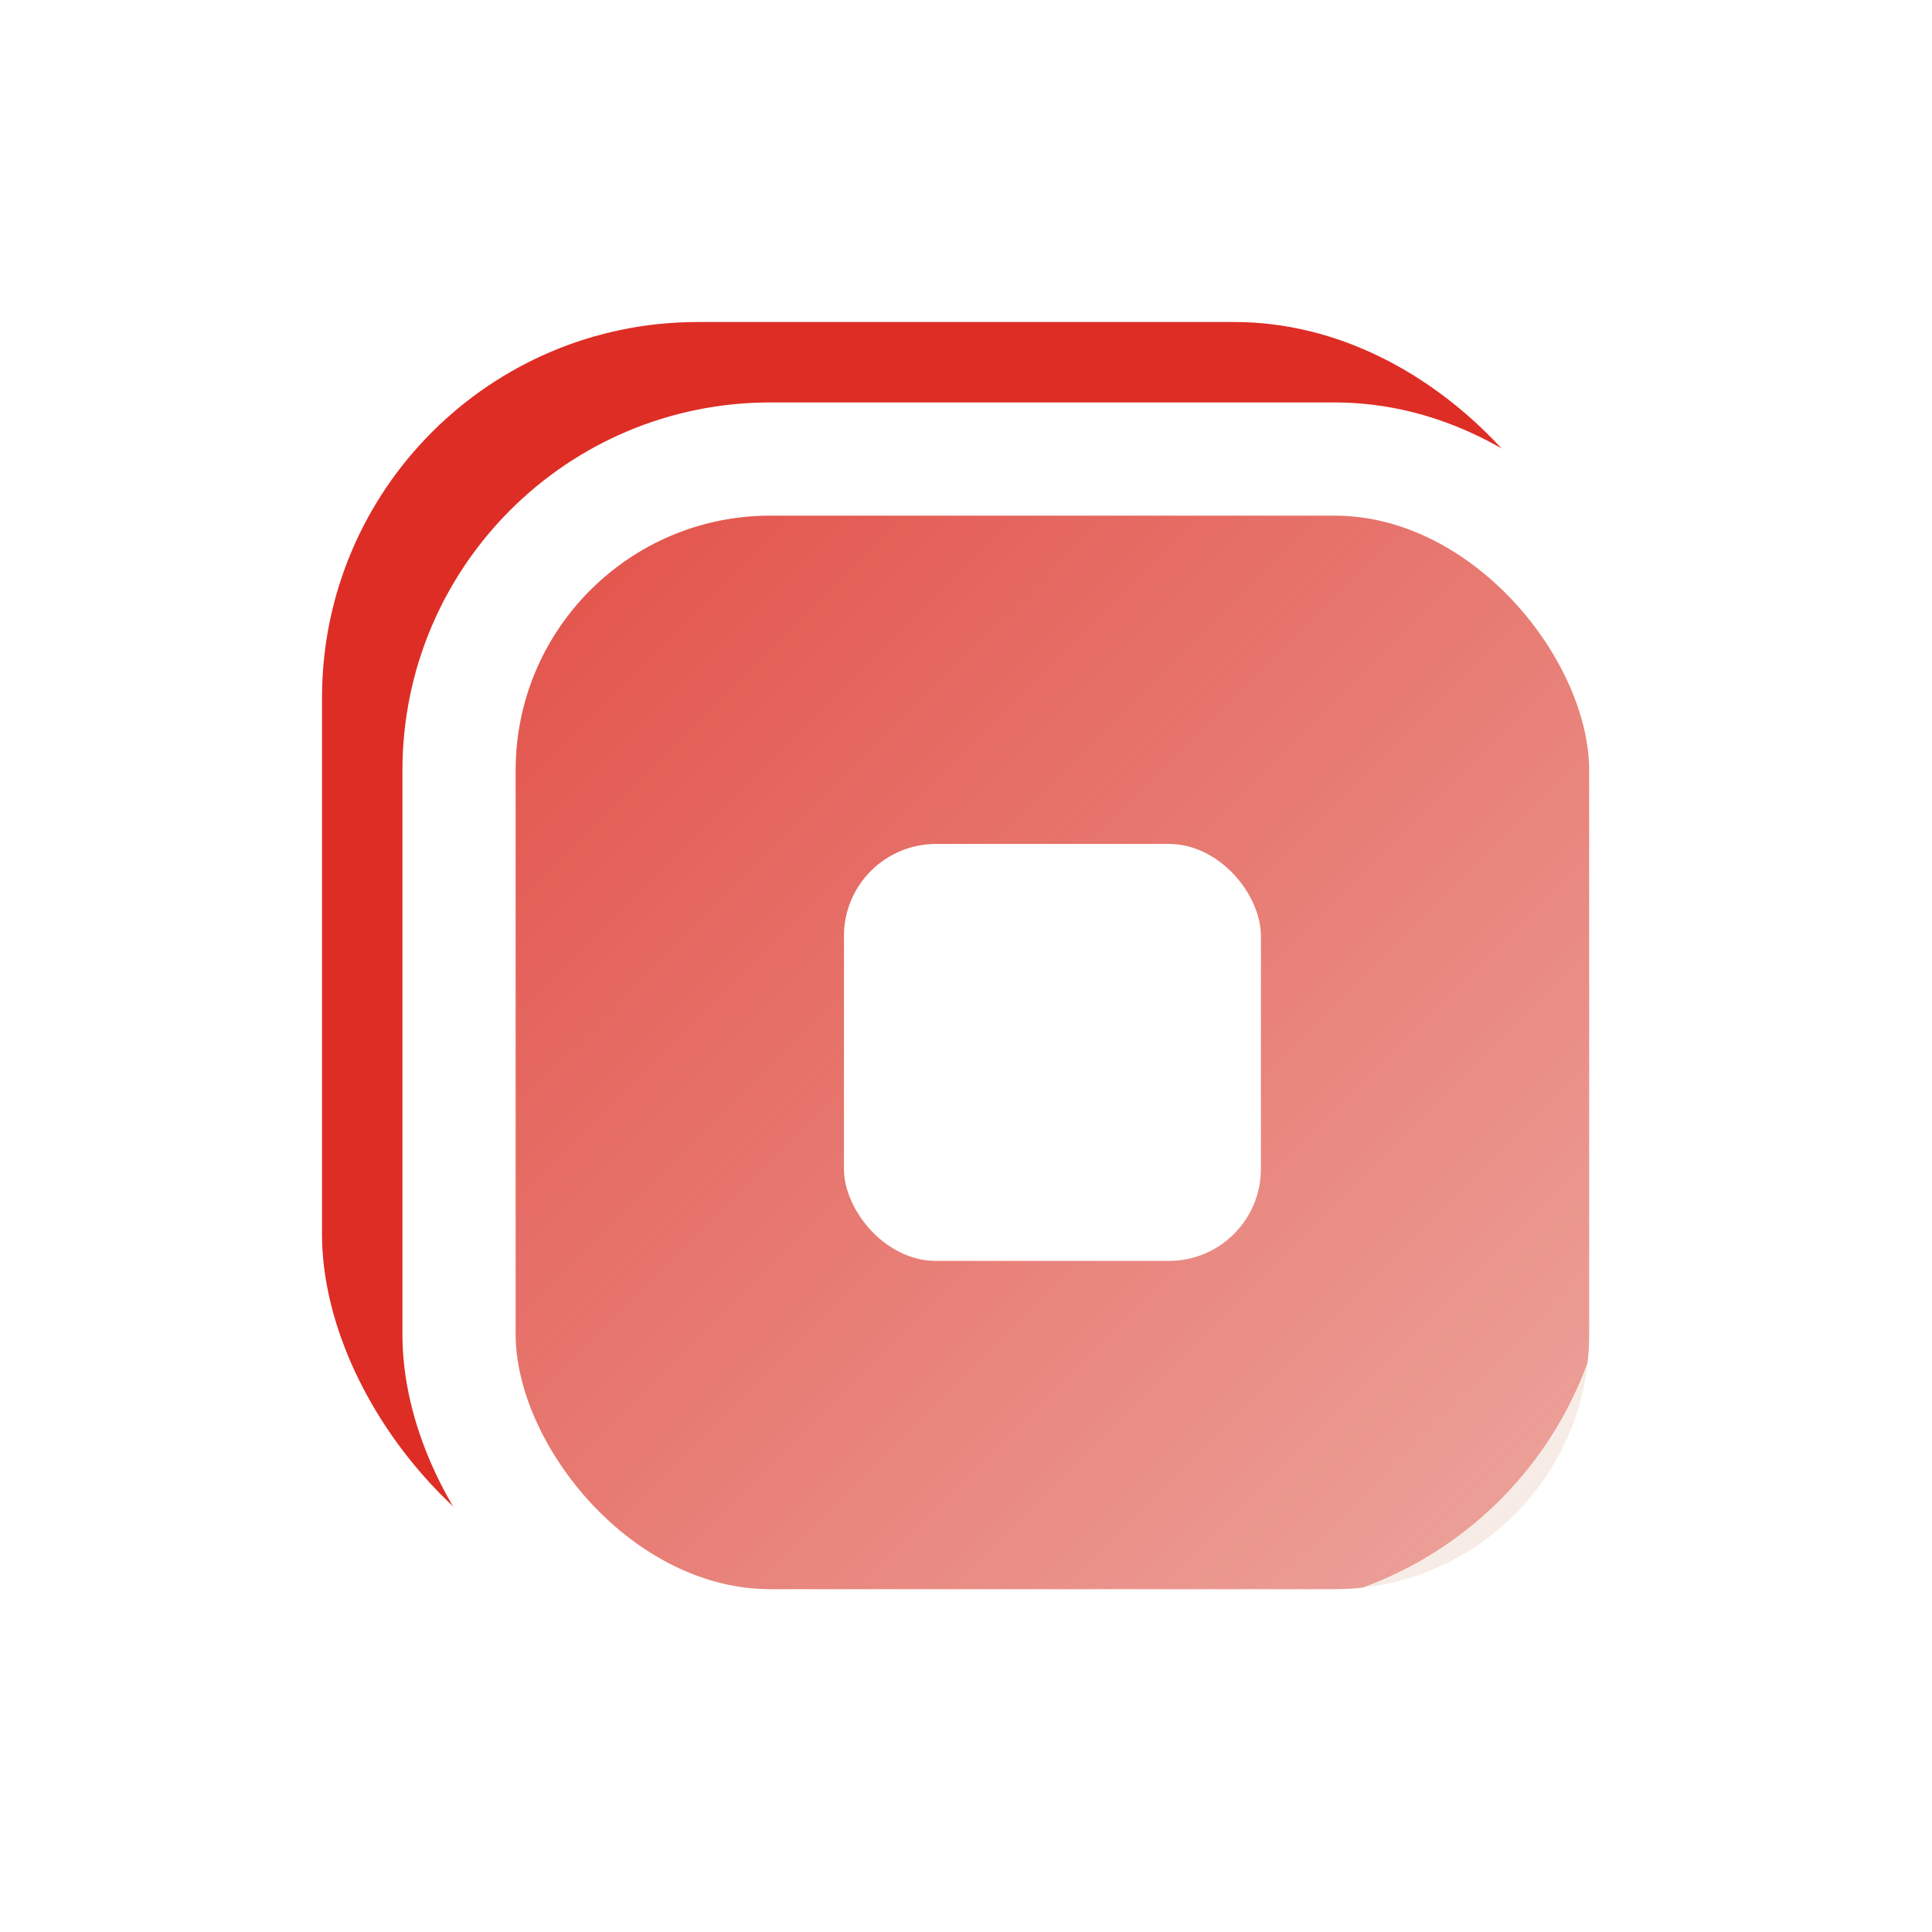 <svg width="40" height="40" viewBox="0 0 40 40" fill="none" xmlns="http://www.w3.org/2000/svg">
<rect x="6.667" y="6.667" width="26.667" height="26.667" rx="7.778" fill="#DE2D25"/>
<g filter="url(#filter0_d_1237_2524)">
<path opacity="0.7" d="M27.174 7.669L12.787 7.669C9.96 7.669 7.669 9.96 7.669 12.787L7.669 27.174C7.669 30.001 9.96 32.292 12.787 32.292L27.174 32.292C30 32.292 32.292 30.001 32.292 27.174L32.292 12.787C32.292 9.96 30 7.669 27.174 7.669Z" fill="url(#paint0_linear_1237_2524)"/>
<rect x="7.695" y="7.695" width="24.57" height="24.57" rx="6.444" stroke="white" stroke-width="2.344" stroke-linejoin="round"/>
<rect x="15.664" y="15.664" width="8.633" height="8.633" rx="1.906" fill="white"/>
</g>
<defs>
<filter id="filter0_d_1237_2524" x="4.887" y="4.887" width="33.804" height="33.804" filterUnits="userSpaceOnUse" color-interpolation-filters="sRGB">
<feFlood flood-opacity="0" result="BackgroundImageFix"/>
<feColorMatrix in="SourceAlpha" type="matrix" values="0 0 0 0 0 0 0 0 0 0 0 0 0 0 0 0 0 0 127 0" result="hardAlpha"/>
<feOffset dx="1.809" dy="1.809"/>
<feGaussianBlur stdDeviation="1.722"/>
<feComposite in2="hardAlpha" operator="out"/>
<feColorMatrix type="matrix" values="0 0 0 0 0 0 0 0 0 0 0 0 0 0 0 0 0 0 0.25 0"/>
<feBlend mode="normal" in2="BackgroundImageFix" result="effect1_dropShadow_1237_2524"/>
<feBlend mode="normal" in="SourceGraphic" in2="effect1_dropShadow_1237_2524" result="shape"/>
</filter>
<linearGradient id="paint0_linear_1237_2524" x1="7.659" y1="7.659" x2="32.291" y2="32.291" gradientUnits="userSpaceOnUse">
<stop stop-color="#F3E0D8" stop-opacity="0.25"/>
<stop offset="1" stop-color="#F3E0D8"/>
</linearGradient>
</defs>
</svg>
